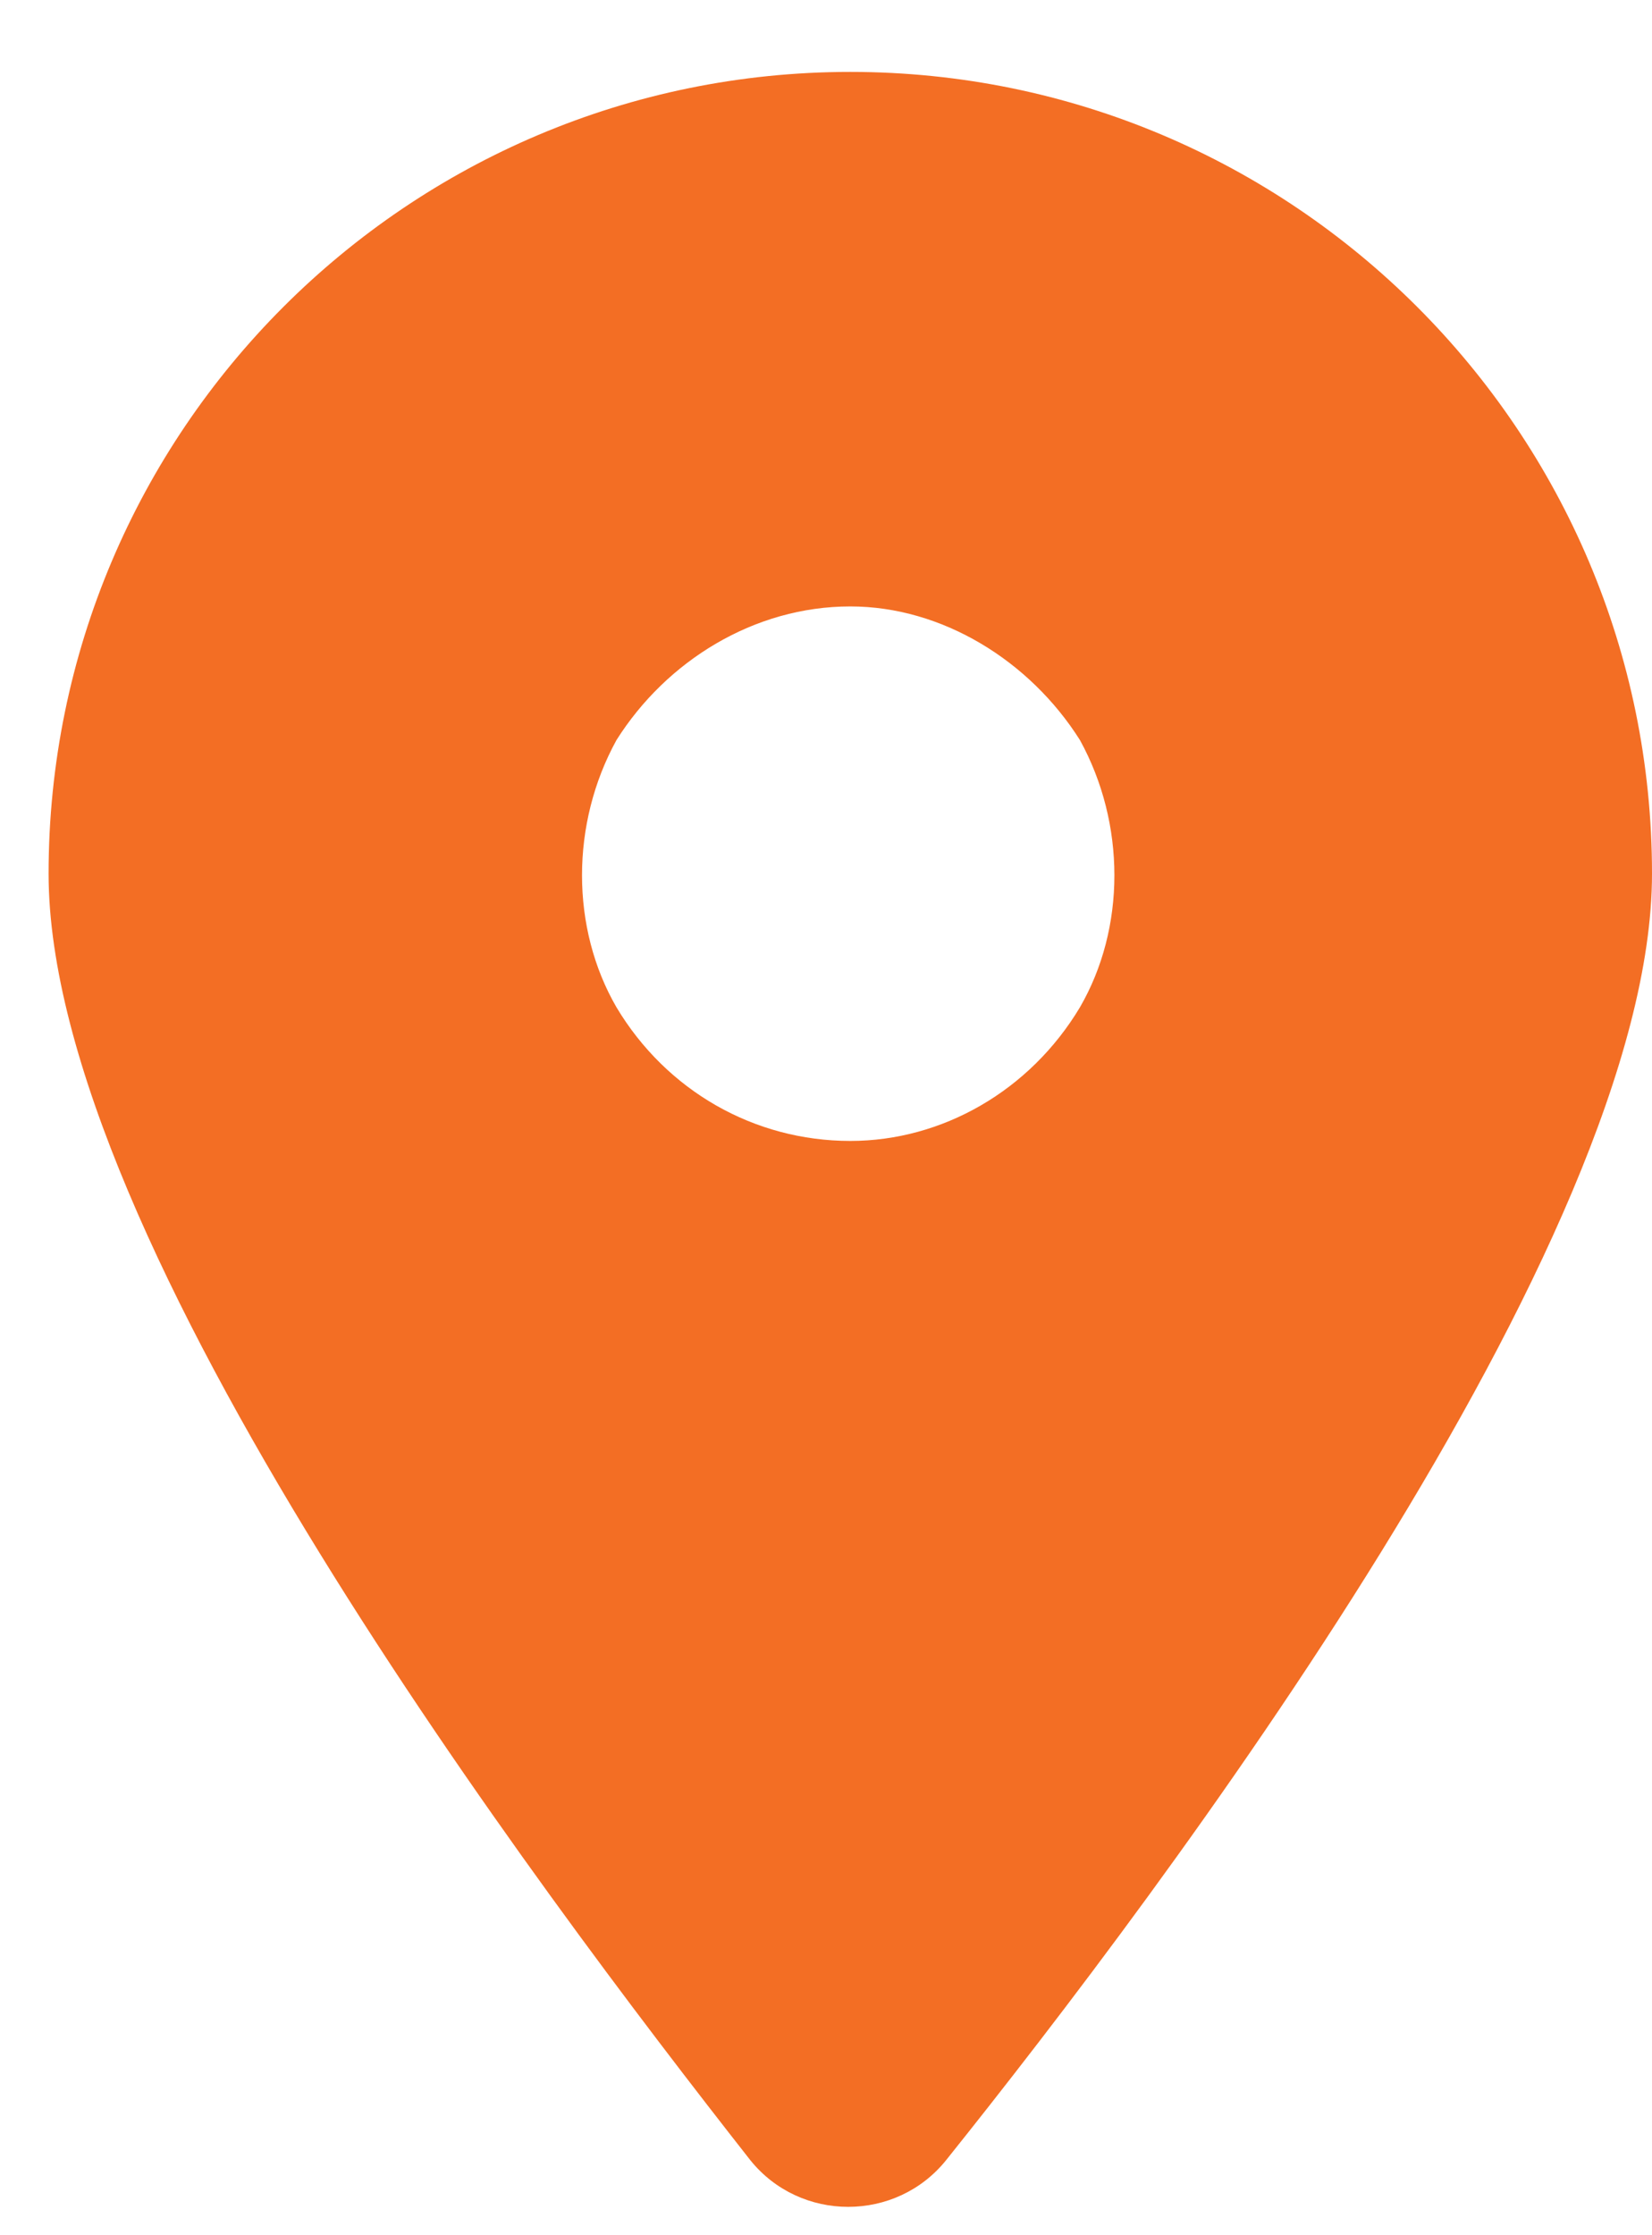 <?xml version="1.0" encoding="UTF-8"?>
<svg xmlns="http://www.w3.org/2000/svg" width="17" height="23" viewBox="0 0 17 23" fill="none">
  <path d="M9.738 22.225C9.223 22.869 8.234 22.869 7.719 22.225C5.527 19.432 0.5 12.771 0.5 8.99C0.5 4.436 4.195 0.74 8.75 0.74C13.305 0.74 17 4.436 17 8.99C17 12.771 11.973 19.432 9.738 22.225ZM8.75 6.24C7.762 6.24 6.859 6.799 6.344 7.615C5.871 8.475 5.871 9.549 6.344 10.365C6.859 11.225 7.762 11.74 8.75 11.74C9.695 11.74 10.598 11.225 11.113 10.365C11.586 9.549 11.586 8.475 11.113 7.615C10.598 6.799 9.695 6.24 8.75 6.24Z" fill="#F36E24"></path>
</svg>
